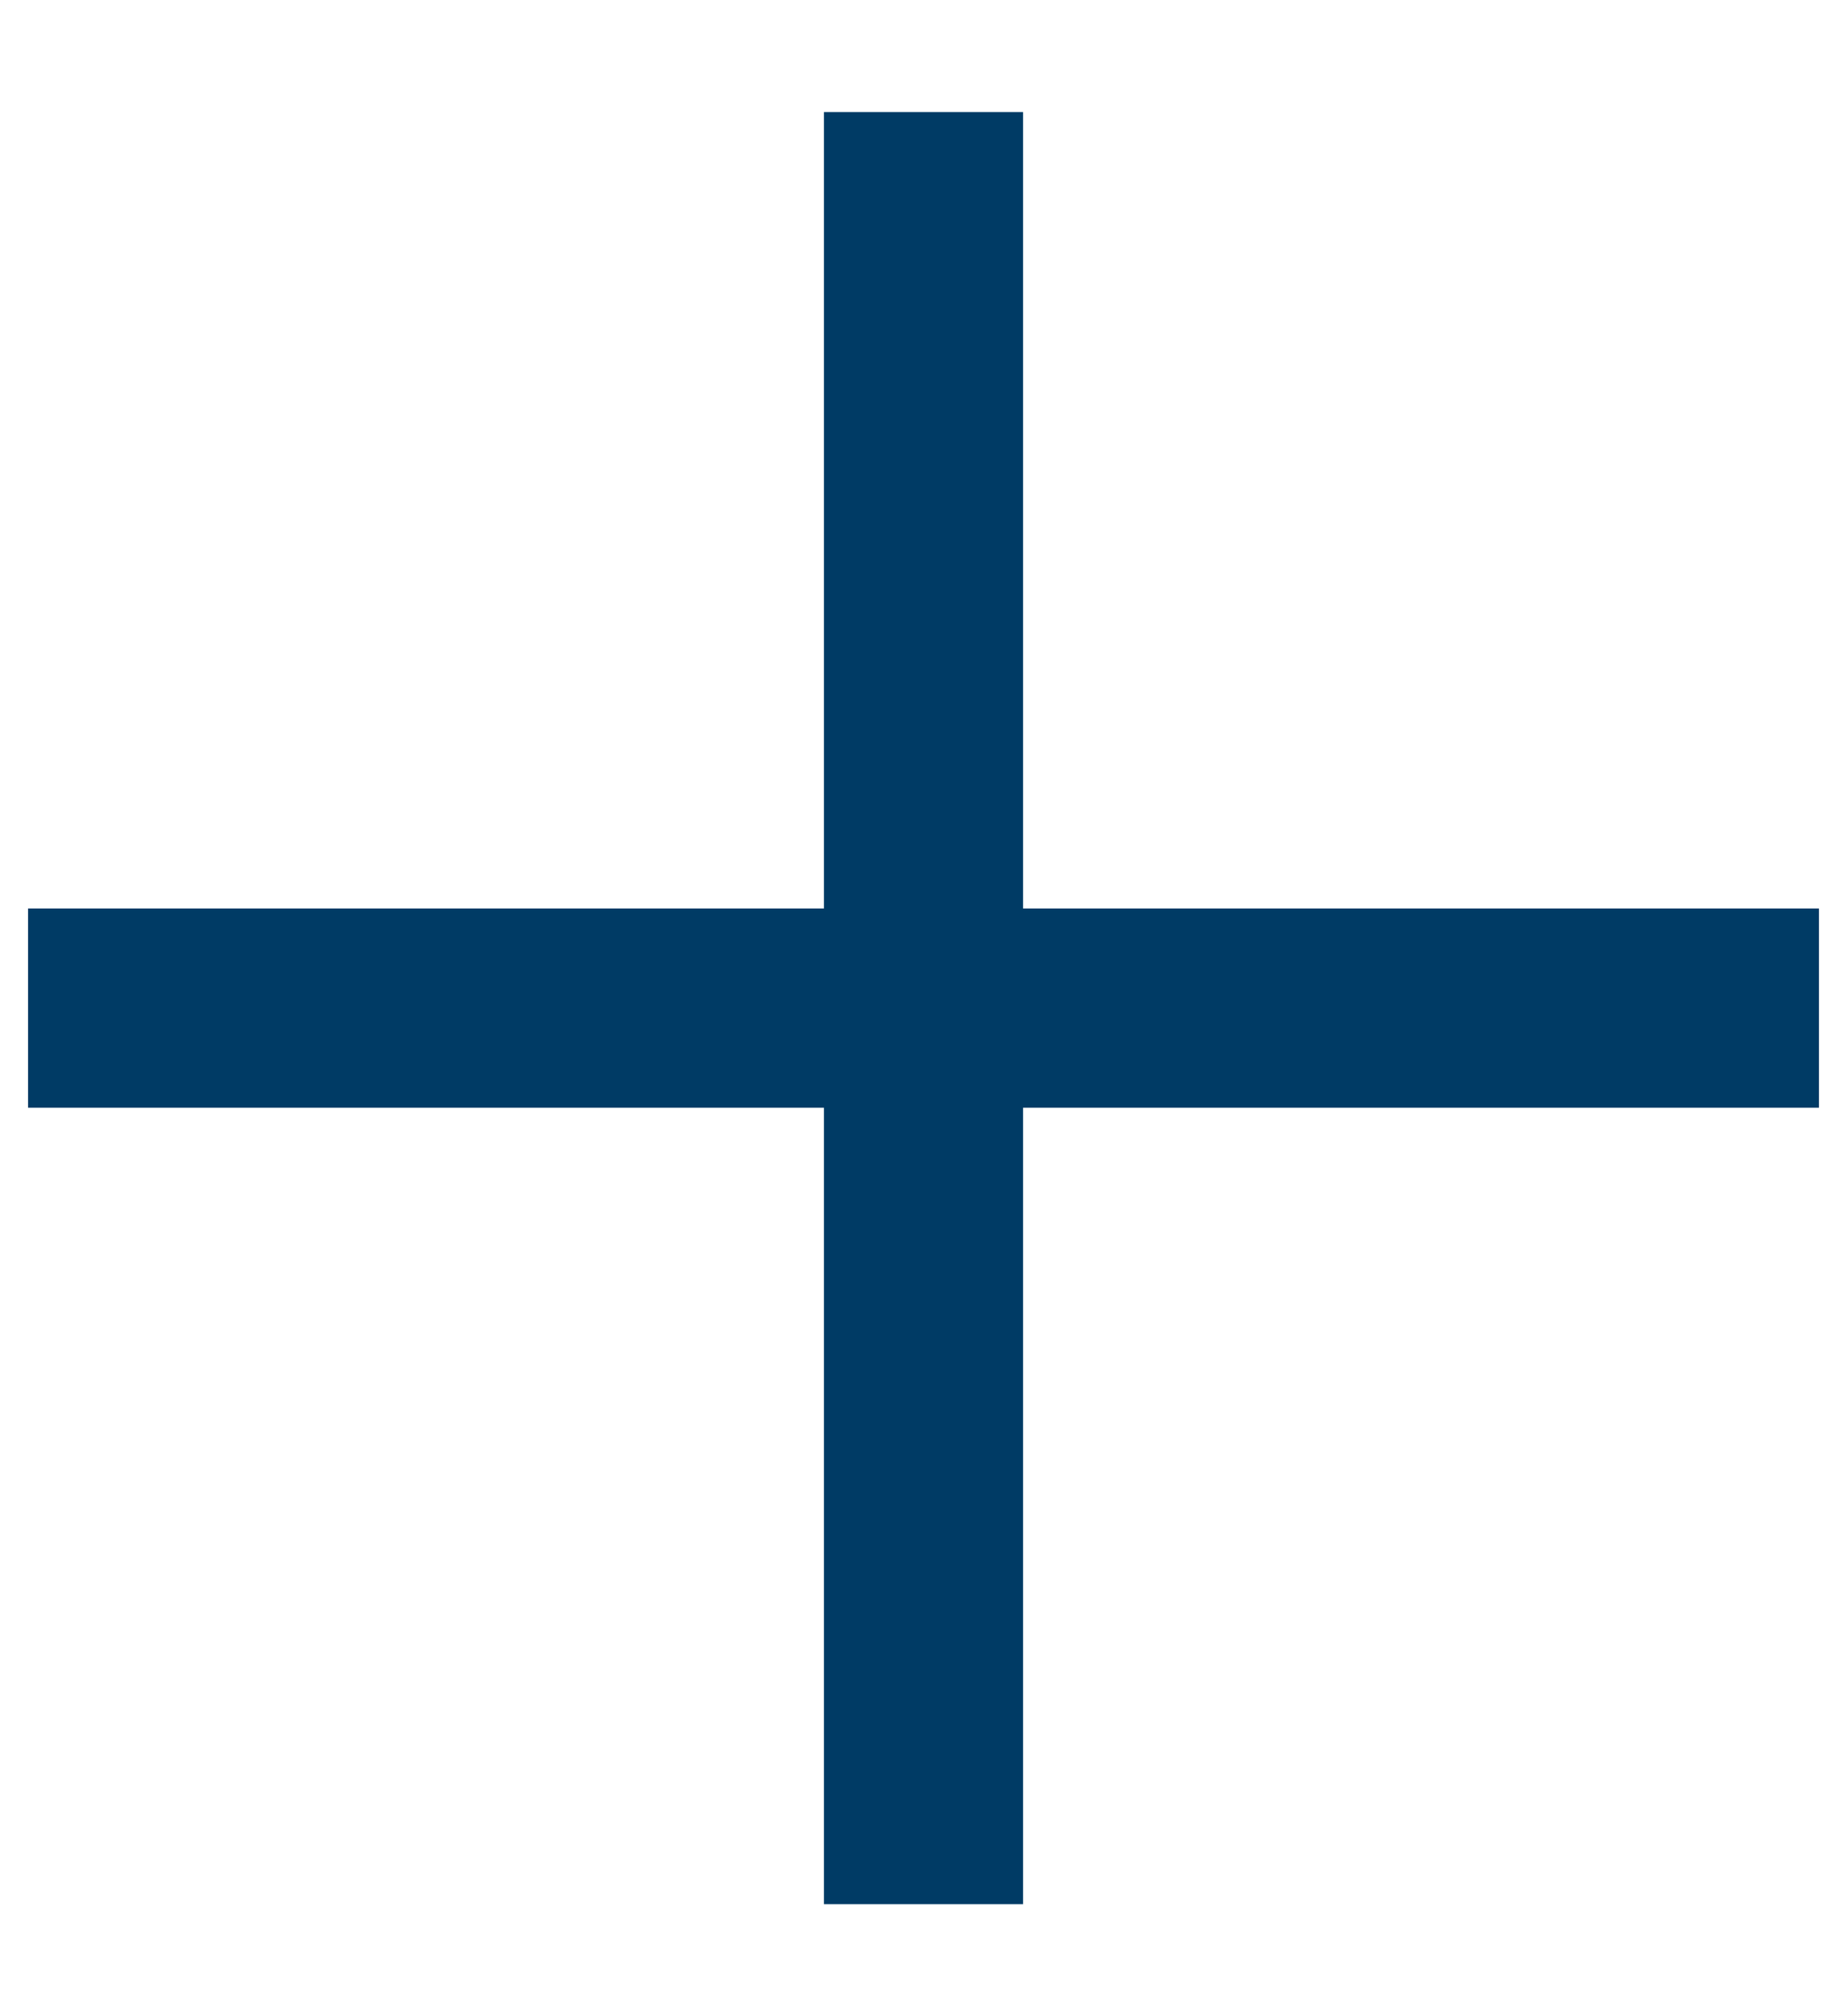<svg width="11" height="12" viewBox="0 0 11 12" fill="none" xmlns="http://www.w3.org/2000/svg">
<path d="M0.167 5.407H10.833V6.593H0.167V5.407Z" fill="#003B65"/>
<path d="M4.907 11.333V0.667H6.093V11.333H4.907Z" fill="#003B65"/>
</svg>
